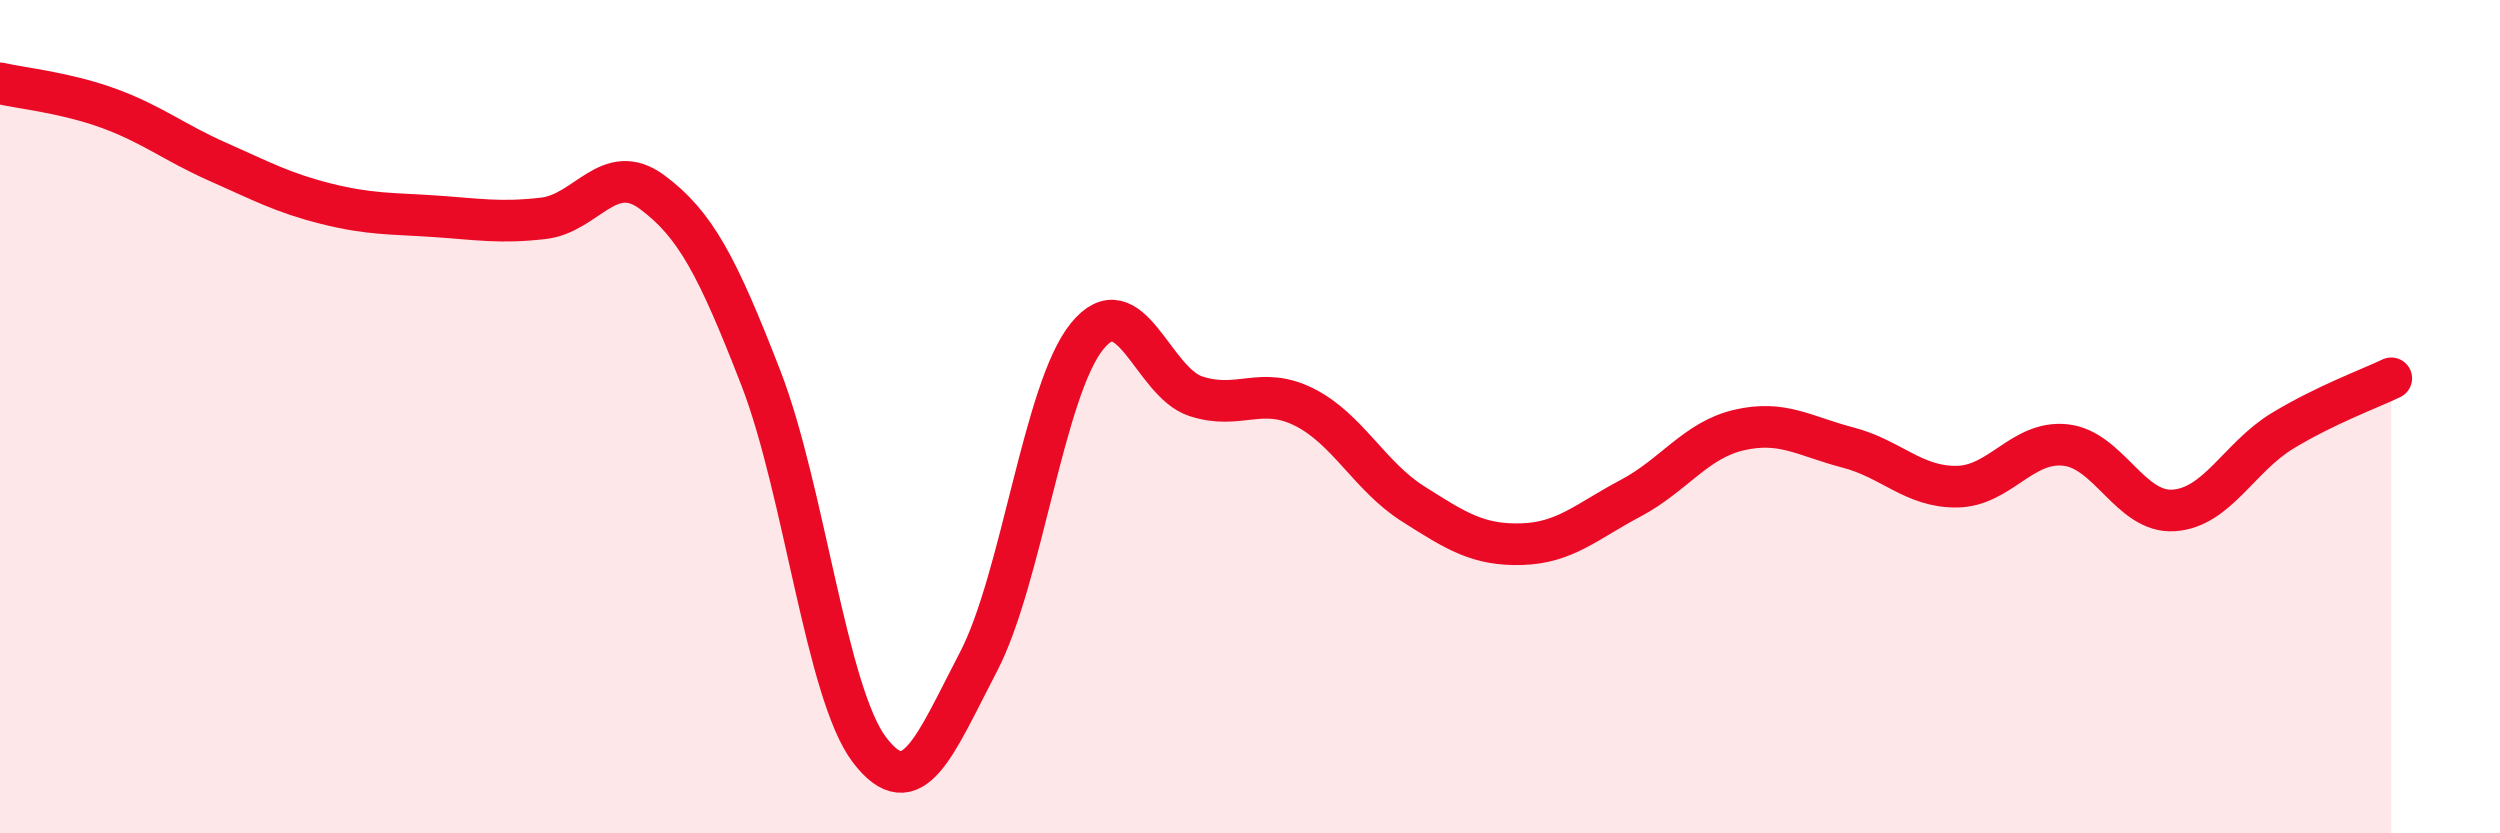 
    <svg width="60" height="20" viewBox="0 0 60 20" xmlns="http://www.w3.org/2000/svg">
      <path
        d="M 0,2 C 0.52,2.12 1.57,2.22 2.61,2.6 C 3.65,2.98 4.18,3.42 5.22,3.88 C 6.26,4.34 6.79,4.63 7.83,4.89 C 8.87,5.15 9.39,5.12 10.43,5.19 C 11.47,5.26 12,5.36 13.04,5.24 C 14.08,5.12 14.61,3.84 15.65,4.61 C 16.69,5.38 17.22,6.39 18.26,9.07 C 19.3,11.75 19.83,16.64 20.87,18 C 21.91,19.36 22.44,17.88 23.48,15.89 C 24.52,13.9 25.05,9.35 26.09,8.07 C 27.13,6.79 27.66,9.17 28.7,9.51 C 29.74,9.85 30.26,9.25 31.3,9.77 C 32.34,10.29 32.87,11.43 33.91,12.09 C 34.95,12.75 35.48,13.09 36.52,13.06 C 37.56,13.03 38.09,12.51 39.13,11.96 C 40.17,11.41 40.7,10.56 41.74,10.32 C 42.78,10.08 43.31,10.47 44.35,10.74 C 45.39,11.01 45.92,11.69 46.96,11.68 C 48,11.67 48.53,10.57 49.57,10.68 C 50.61,10.79 51.13,12.32 52.17,12.25 C 53.21,12.18 53.74,10.97 54.78,10.34 C 55.82,9.71 56.87,9.33 57.39,9.08L57.39 20L0 20Z"
        fill="#EB0A25"
        opacity="0.1"
        stroke-linecap="round"
        stroke-linejoin="round"
      />
      <path
        d="M 0,2 C 0.52,2.12 1.57,2.22 2.61,2.6 C 3.65,2.98 4.18,3.42 5.22,3.88 C 6.26,4.34 6.79,4.63 7.83,4.89 C 8.87,5.15 9.39,5.12 10.43,5.19 C 11.47,5.26 12,5.36 13.04,5.24 C 14.08,5.12 14.61,3.84 15.65,4.61 C 16.69,5.38 17.22,6.39 18.26,9.07 C 19.3,11.75 19.83,16.64 20.87,18 C 21.91,19.36 22.44,17.88 23.48,15.89 C 24.52,13.9 25.05,9.35 26.09,8.07 C 27.13,6.79 27.66,9.17 28.7,9.51 C 29.74,9.85 30.26,9.25 31.3,9.77 C 32.34,10.29 32.87,11.43 33.91,12.09 C 34.95,12.75 35.48,13.09 36.52,13.06 C 37.56,13.03 38.09,12.51 39.13,11.96 C 40.17,11.41 40.7,10.56 41.74,10.32 C 42.78,10.08 43.31,10.47 44.35,10.74 C 45.39,11.01 45.92,11.69 46.96,11.68 C 48,11.67 48.53,10.57 49.57,10.68 C 50.61,10.79 51.13,12.32 52.17,12.25 C 53.21,12.18 53.74,10.97 54.78,10.34 C 55.82,9.71 56.87,9.33 57.39,9.08"
        stroke="#EB0A25"
        stroke-width="1"
        fill="none"
        stroke-linecap="round"
        stroke-linejoin="round"
      />
    </svg>
  